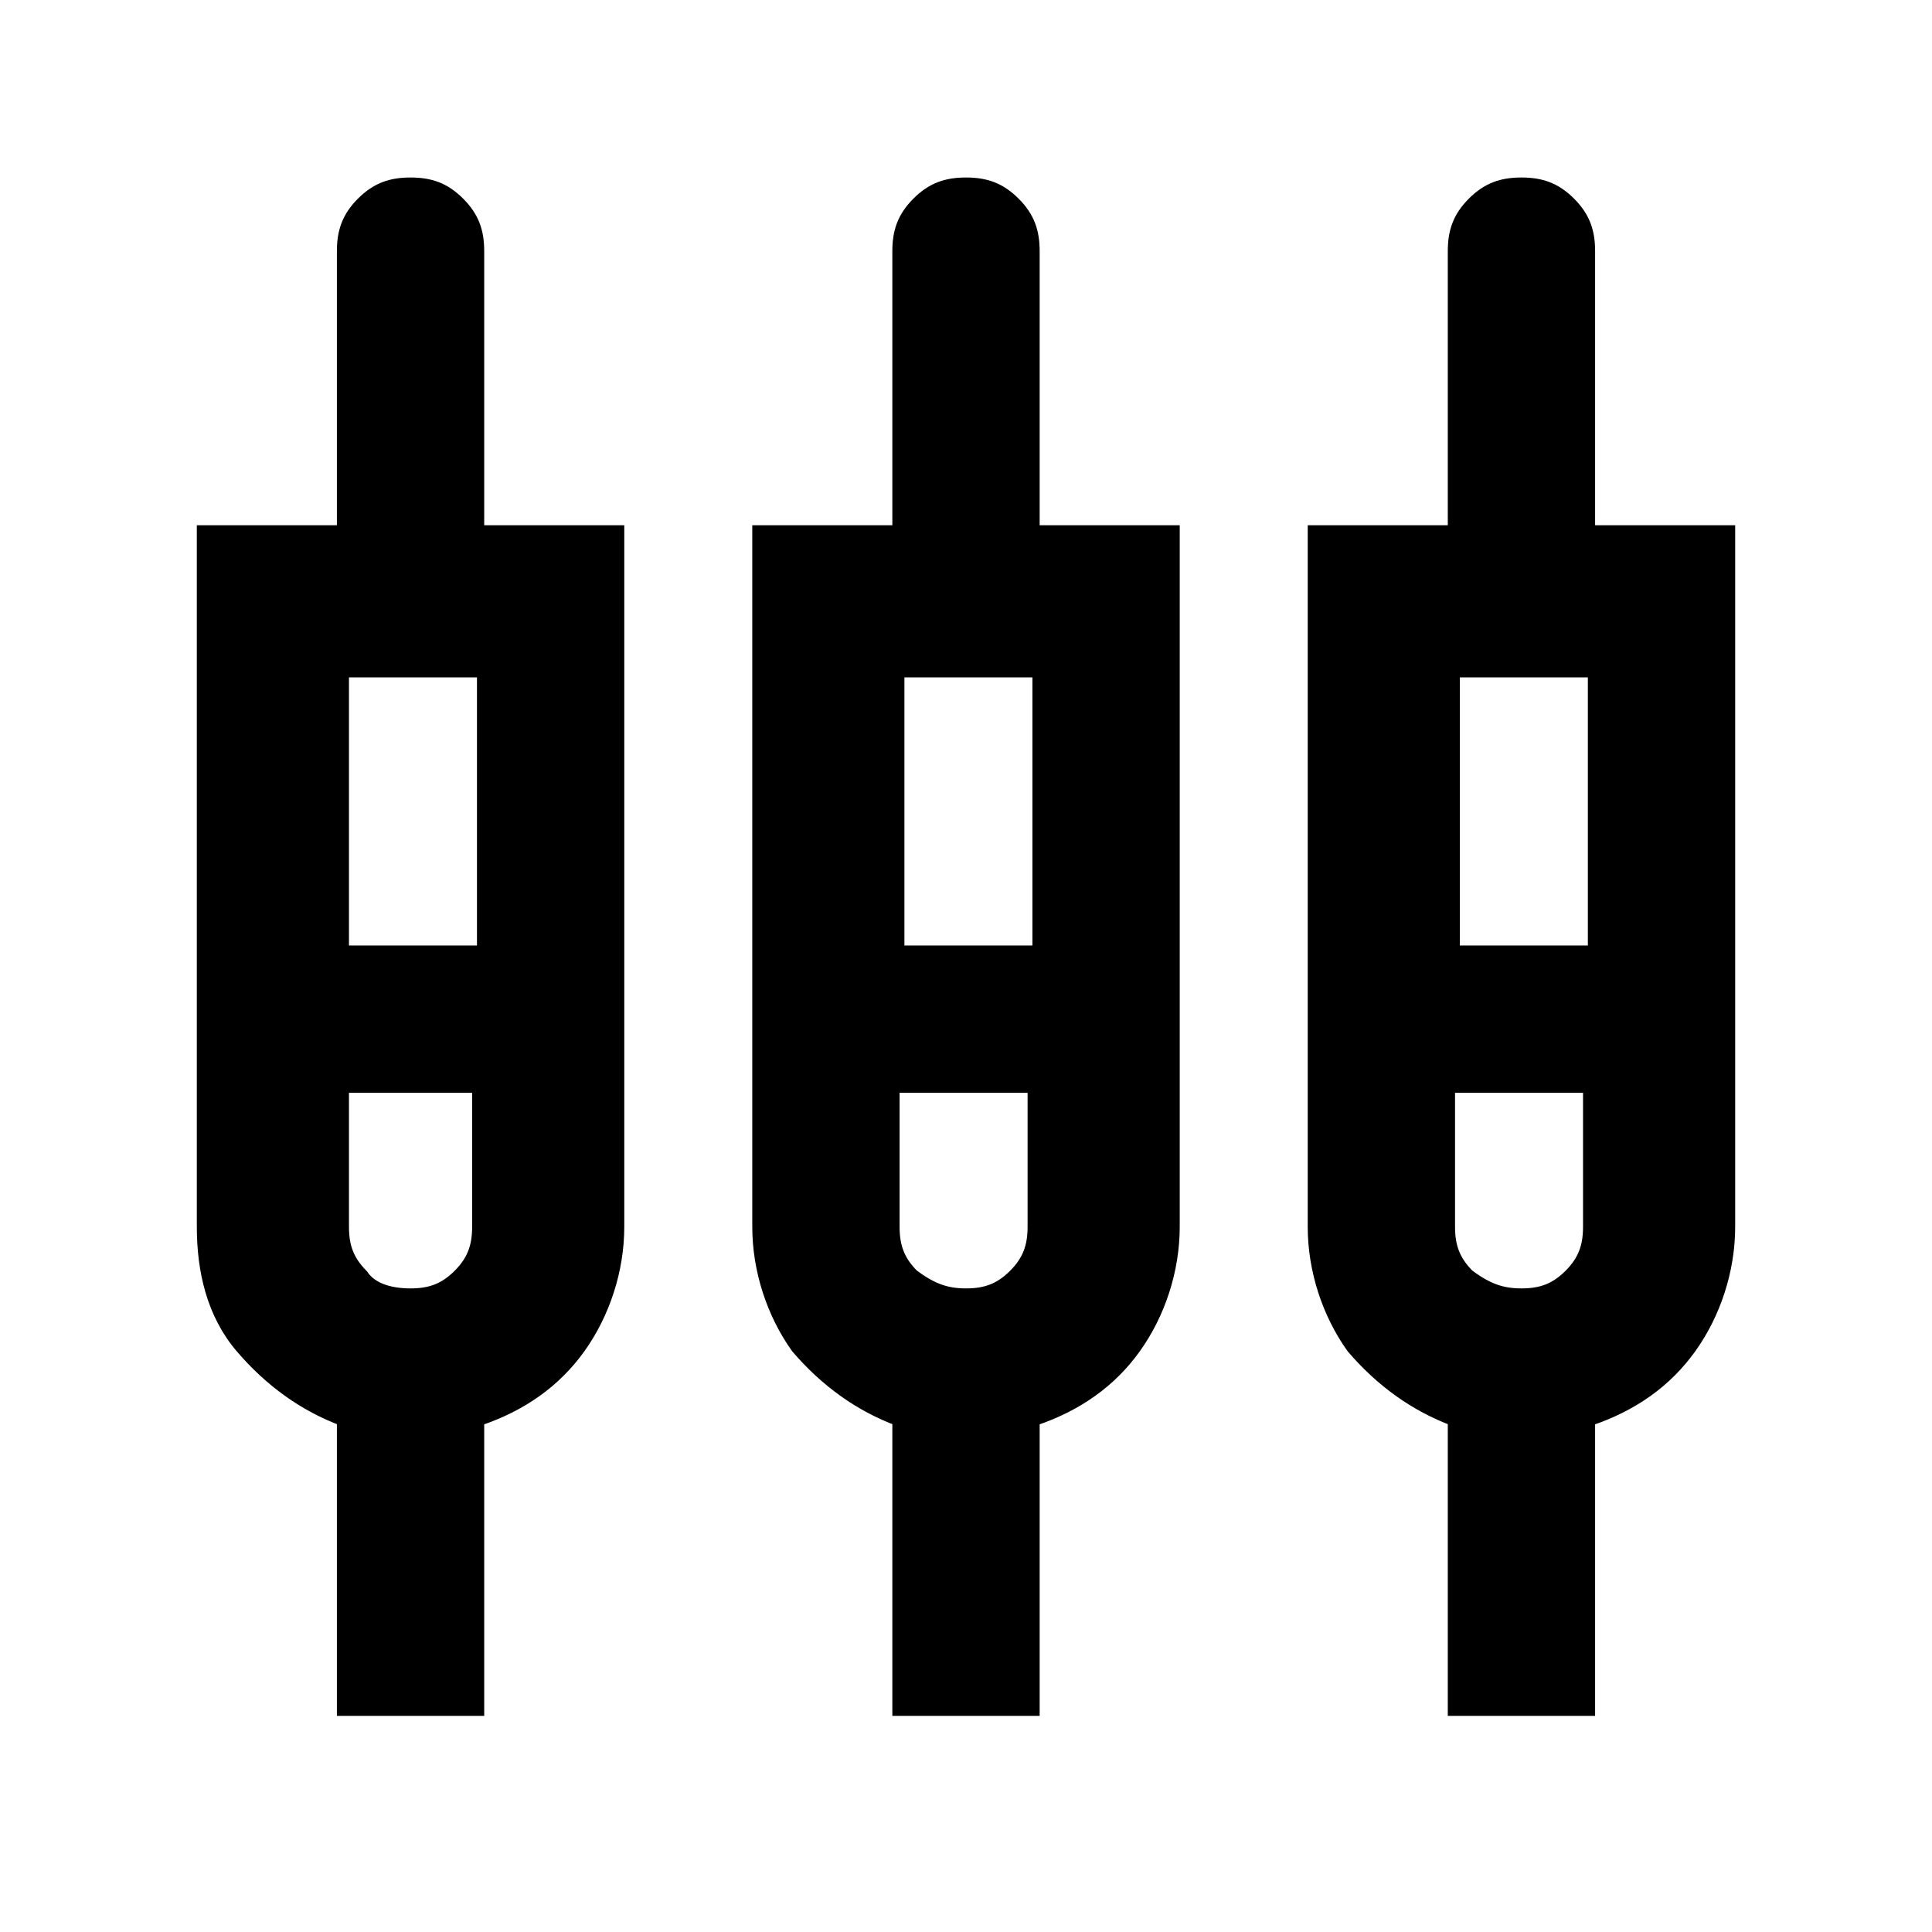 <?xml version="1.0" encoding="utf-8"?>
<!-- Generator: Adobe Illustrator 28.2.0, SVG Export Plug-In . SVG Version: 6.00 Build 0)  -->
<svg version="1.1" id="Layer_1" xmlns="http://www.w3.org/2000/svg" xmlns:xlink="http://www.w3.org/1999/xlink" x="0px" y="0px"
	 width="40px" height="40px" viewBox="0 0 40 40" style="enable-background:new 0 0 40 40;" xml:space="preserve">
<style type="text/css">
	.st0{stroke:#000000;stroke-width:0.25;stroke-miterlimit:10;}
</style>
<path class="st0" d="M7.1,35.4v-6c-0.8-0.3-1.5-0.8-2.1-1.5s-0.8-1.6-0.8-2.5V11h2.9V5.2c0-0.4,0.1-0.7,0.4-1c0.3-0.3,0.6-0.4,1-0.4
	s0.7,0.1,1,0.4c0.3,0.3,0.4,0.6,0.4,1V11h2.9v14.4c0,0.9-0.3,1.8-0.8,2.5c-0.5,0.7-1.2,1.2-2.1,1.5v6H7.1z M18.6,35.4v-6
	c-0.8-0.3-1.5-0.8-2.1-1.5c-0.5-0.7-0.8-1.6-0.8-2.5V11h2.9V5.2c0-0.4,0.1-0.7,0.4-1c0.3-0.3,0.6-0.4,1-0.4s0.7,0.1,1,0.4
	c0.3,0.3,0.4,0.6,0.4,1V11h2.9v14.4c0,0.9-0.3,1.8-0.8,2.5c-0.5,0.7-1.2,1.2-2.1,1.5v6H18.6z M30.1,35.4v-6
	c-0.8-0.3-1.5-0.8-2.1-1.5c-0.5-0.7-0.8-1.6-0.8-2.5V11h2.9V5.2c0-0.4,0.1-0.7,0.4-1c0.3-0.3,0.6-0.4,1-0.4s0.7,0.1,1,0.4
	c0.3,0.3,0.4,0.6,0.4,1V11h2.9v14.4c0,0.9-0.3,1.8-0.8,2.5s-1.2,1.2-2.1,1.5v6H30.1z M7.1,13.9v5.8h2.9v-5.8H7.1z M18.6,13.9v5.8
	h2.9v-5.8H18.6z M30.1,13.9v5.8h2.9v-5.8H30.1z M8.5,26.8c0.4,0,0.7-0.1,1-0.4c0.3-0.3,0.4-0.6,0.4-1v-2.9H7.1v2.9
	c0,0.4,0.1,0.7,0.4,1C7.7,26.7,8.1,26.8,8.5,26.8z M20,26.8c0.4,0,0.7-0.1,1-0.4c0.3-0.3,0.4-0.6,0.4-1v-2.9h-2.9v2.9
	c0,0.4,0.1,0.7,0.4,1C19.3,26.7,19.6,26.8,20,26.8z M31.5,26.8c0.4,0,0.7-0.1,1-0.4c0.3-0.3,0.4-0.6,0.4-1v-2.9h-2.9v2.9
	c0,0.4,0.1,0.7,0.4,1C30.8,26.7,31.1,26.8,31.5,26.8z"/>
</svg>
